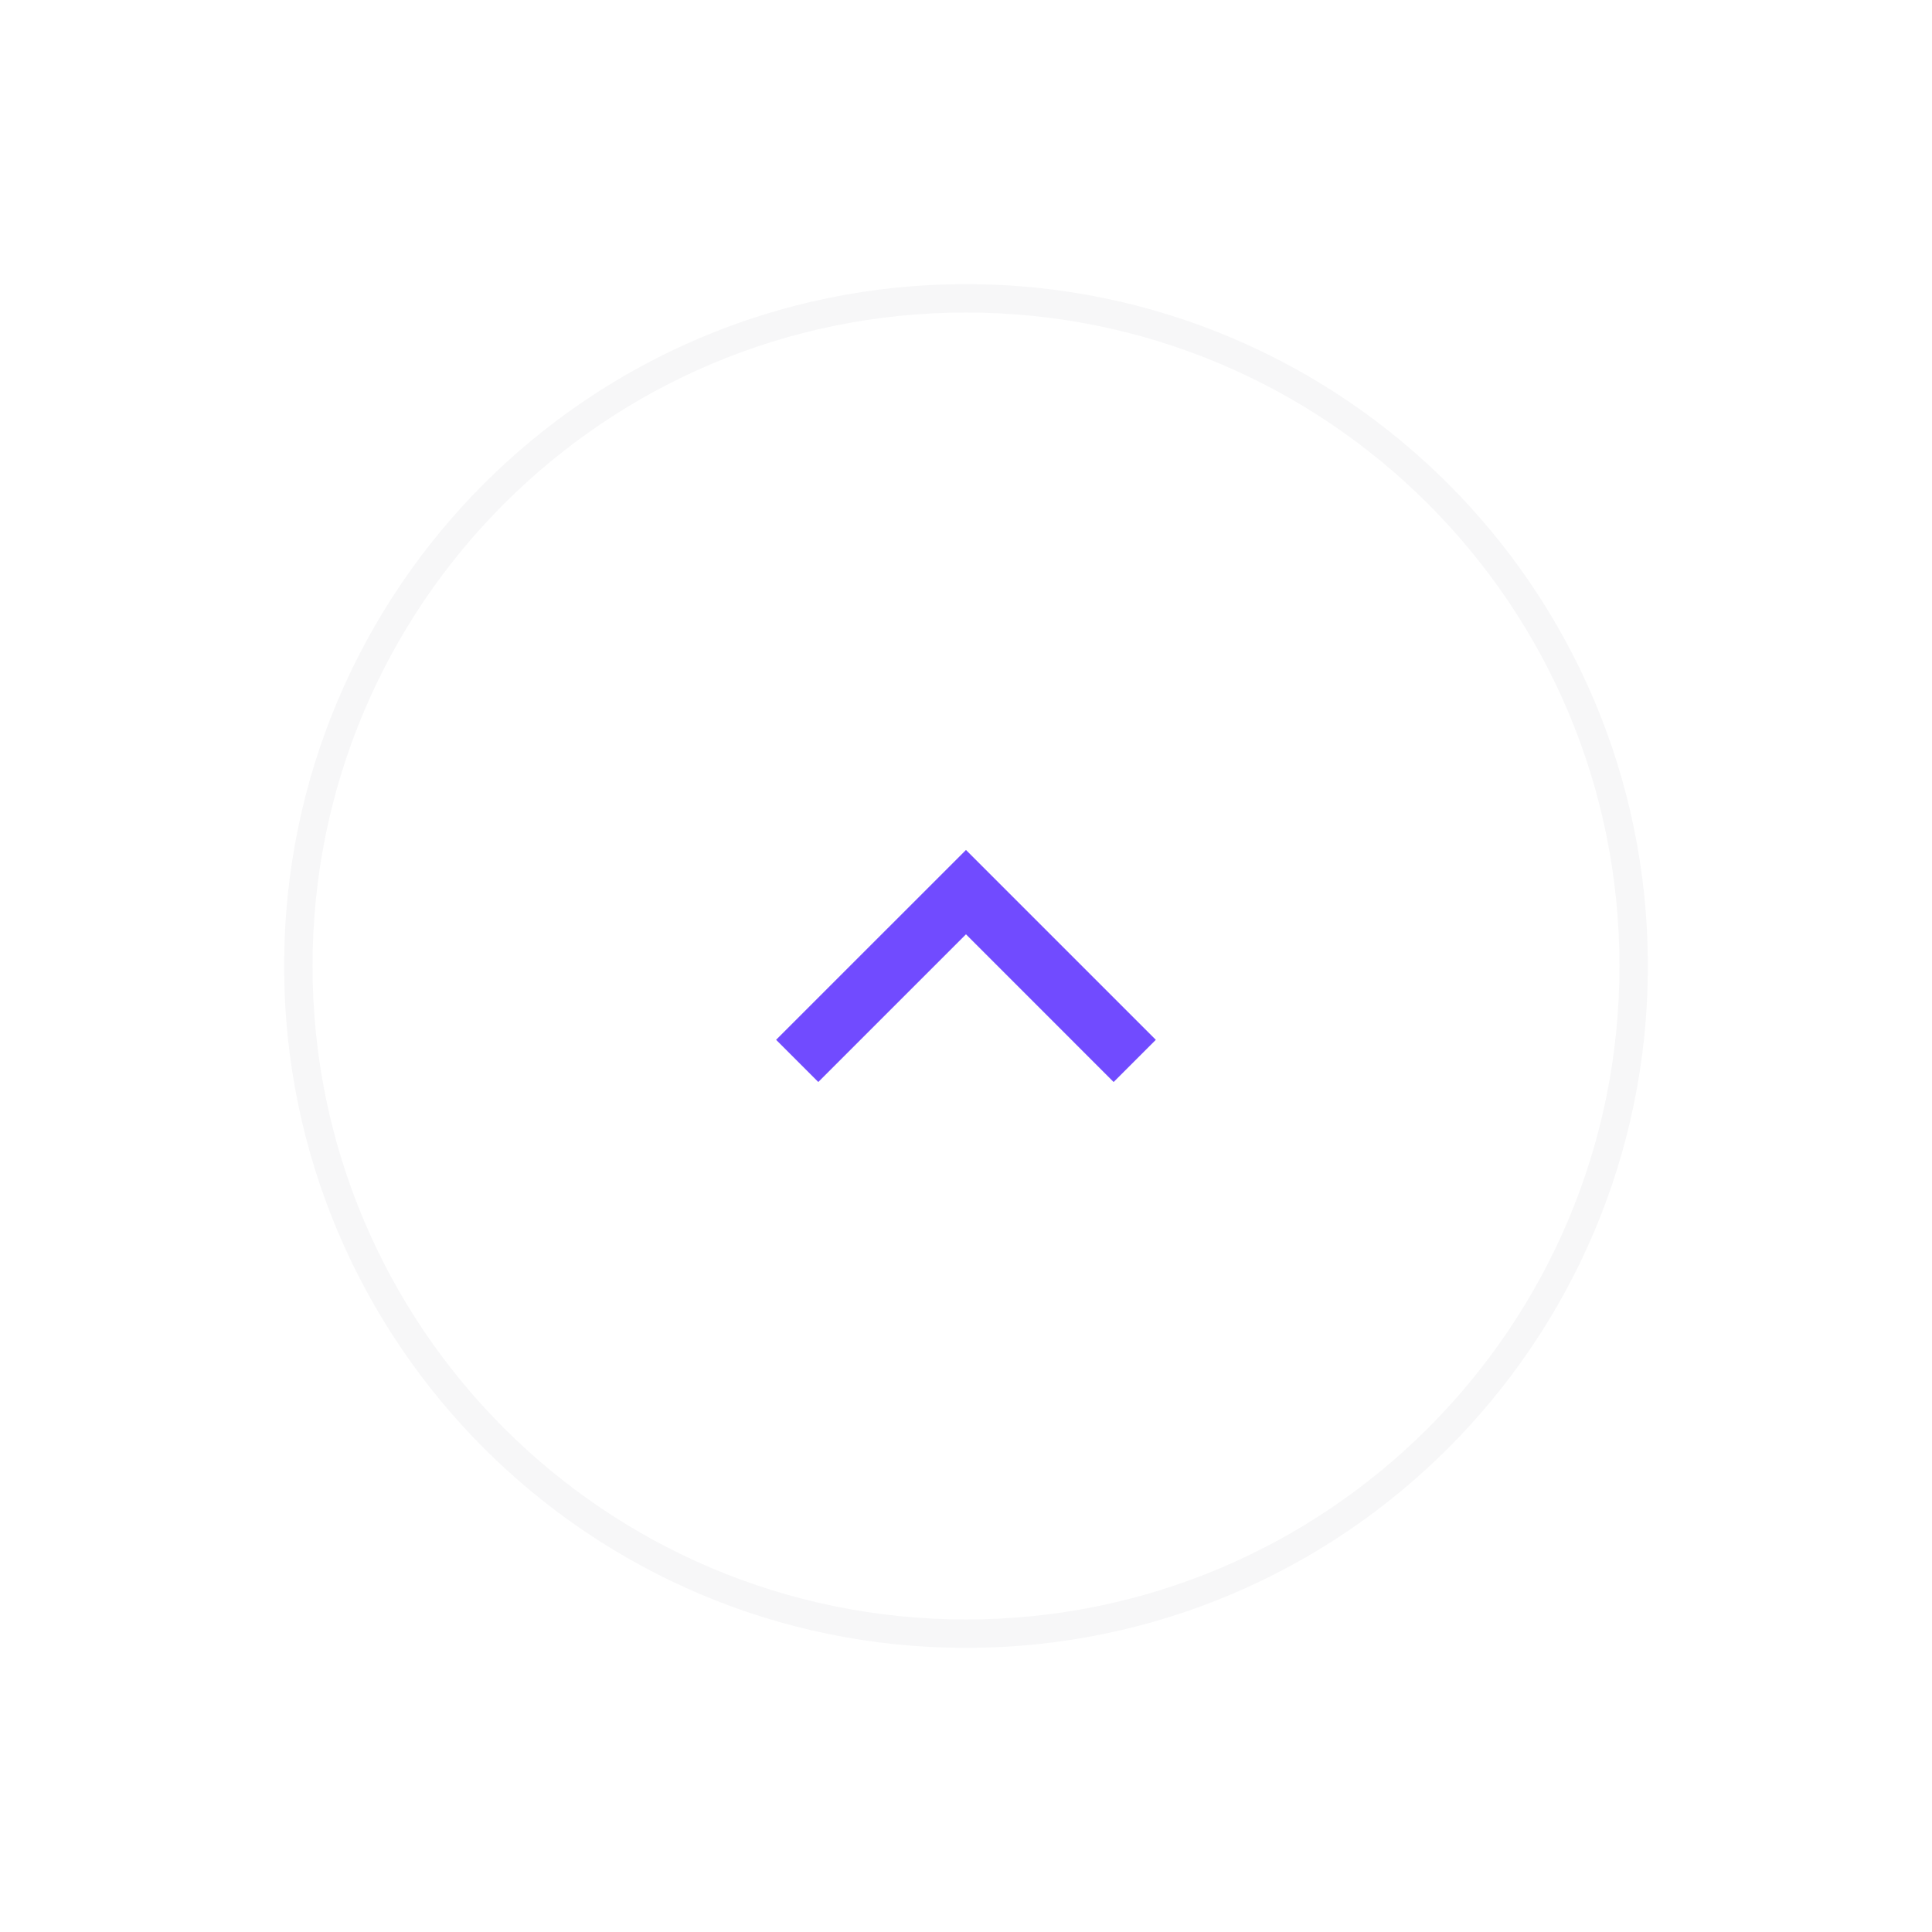 <svg width="68" height="68" viewBox="0 0 68 68" fill="none" xmlns="http://www.w3.org/2000/svg">
<g filter="url(#filter0_d_2048_14678)">
<path d="M34 7C20.745 7 10 17.745 10 31C10 44.255 20.745 55 34 55C47.255 55 58 44.255 58 31C58 17.745 47.255 7 34 7Z" fill="white"/>
<path d="M34 7.5C21.021 7.5 10.5 18.021 10.5 31C10.5 43.979 21.021 54.5 34 54.5C46.979 54.5 57.5 43.979 57.5 31C57.5 18.021 46.979 7.5 34 7.5Z" stroke="#F7F7F8"/>
<path d="M33.999 29.885L39.196 35.083L40.681 33.598L33.999 26.916L27.316 33.598L28.801 35.083L33.999 29.885Z" fill="#714BFF"/>
</g>
<defs>
<filter id="filter0_d_2048_14678" x="0" y="0" width="68" height="68" filterUnits="userSpaceOnUse" color-interpolation-filters="sRGB">
<feFlood flood-opacity="0" result="BackgroundImageFix"/>
<feColorMatrix in="SourceAlpha" type="matrix" values="0 0 0 0 0 0 0 0 0 0 0 0 0 0 0 0 0 0 127 0" result="hardAlpha"/>
<feOffset dy="3"/>
<feGaussianBlur stdDeviation="5"/>
<feComposite in2="hardAlpha" operator="out"/>
<feColorMatrix type="matrix" values="0 0 0 0 0.443 0 0 0 0 0.294 0 0 0 0 1 0 0 0 0.08 0"/>
<feBlend mode="normal" in2="BackgroundImageFix" result="effect1_dropShadow_2048_14678"/>
<feBlend mode="normal" in="SourceGraphic" in2="effect1_dropShadow_2048_14678" result="shape"/>
</filter>
</defs>
</svg>

